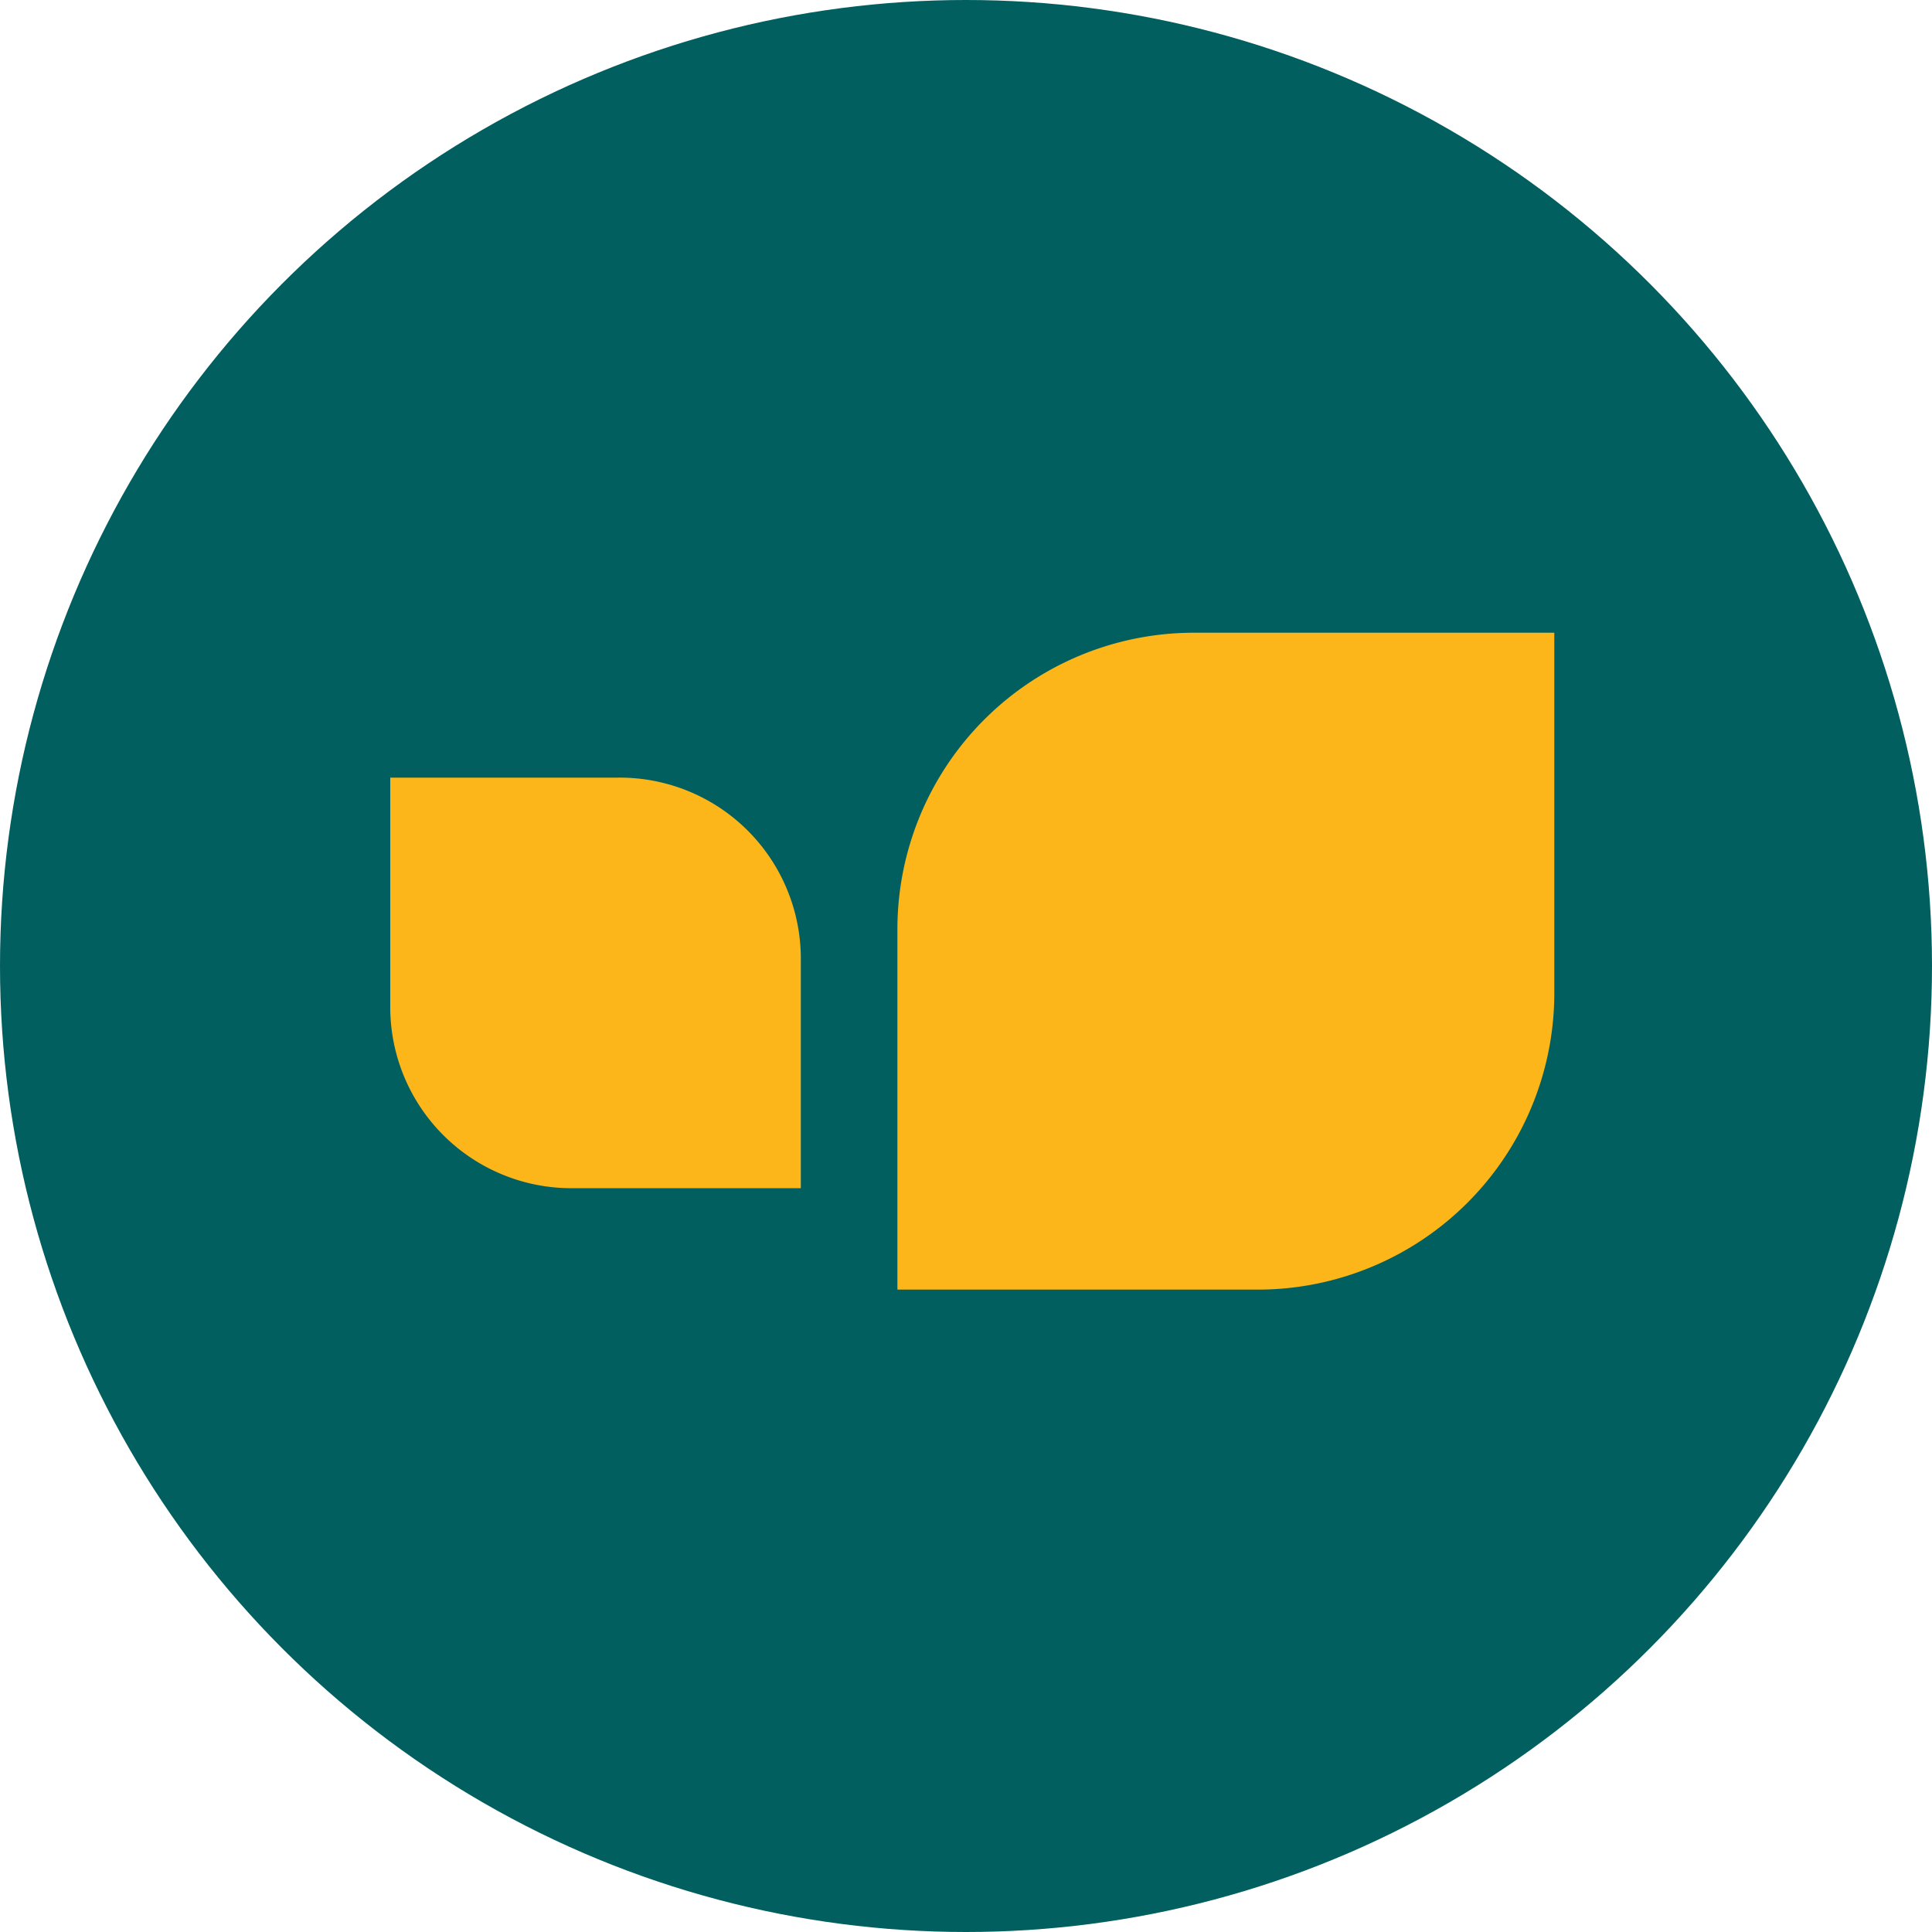 <svg xmlns="http://www.w3.org/2000/svg" viewBox="563 786 40 40">
    <circle cx="583" cy="806" r="20" fill="#015f5f" />
    <path fill="#fcb61a" d="M581.58 812.7h7.5a6.14 6.14 0 0 0 6.1-6.1v-7.5h-7.5a6.14 6.14 0 0 0-6.1 6.1zm-2-2.1v-4.7a3.75 3.75 0 0 0-3.8-3.8h-4.7v4.7a3.75 3.75 0 0 0 3.8 3.8z" class="cls-2" />
</svg>

